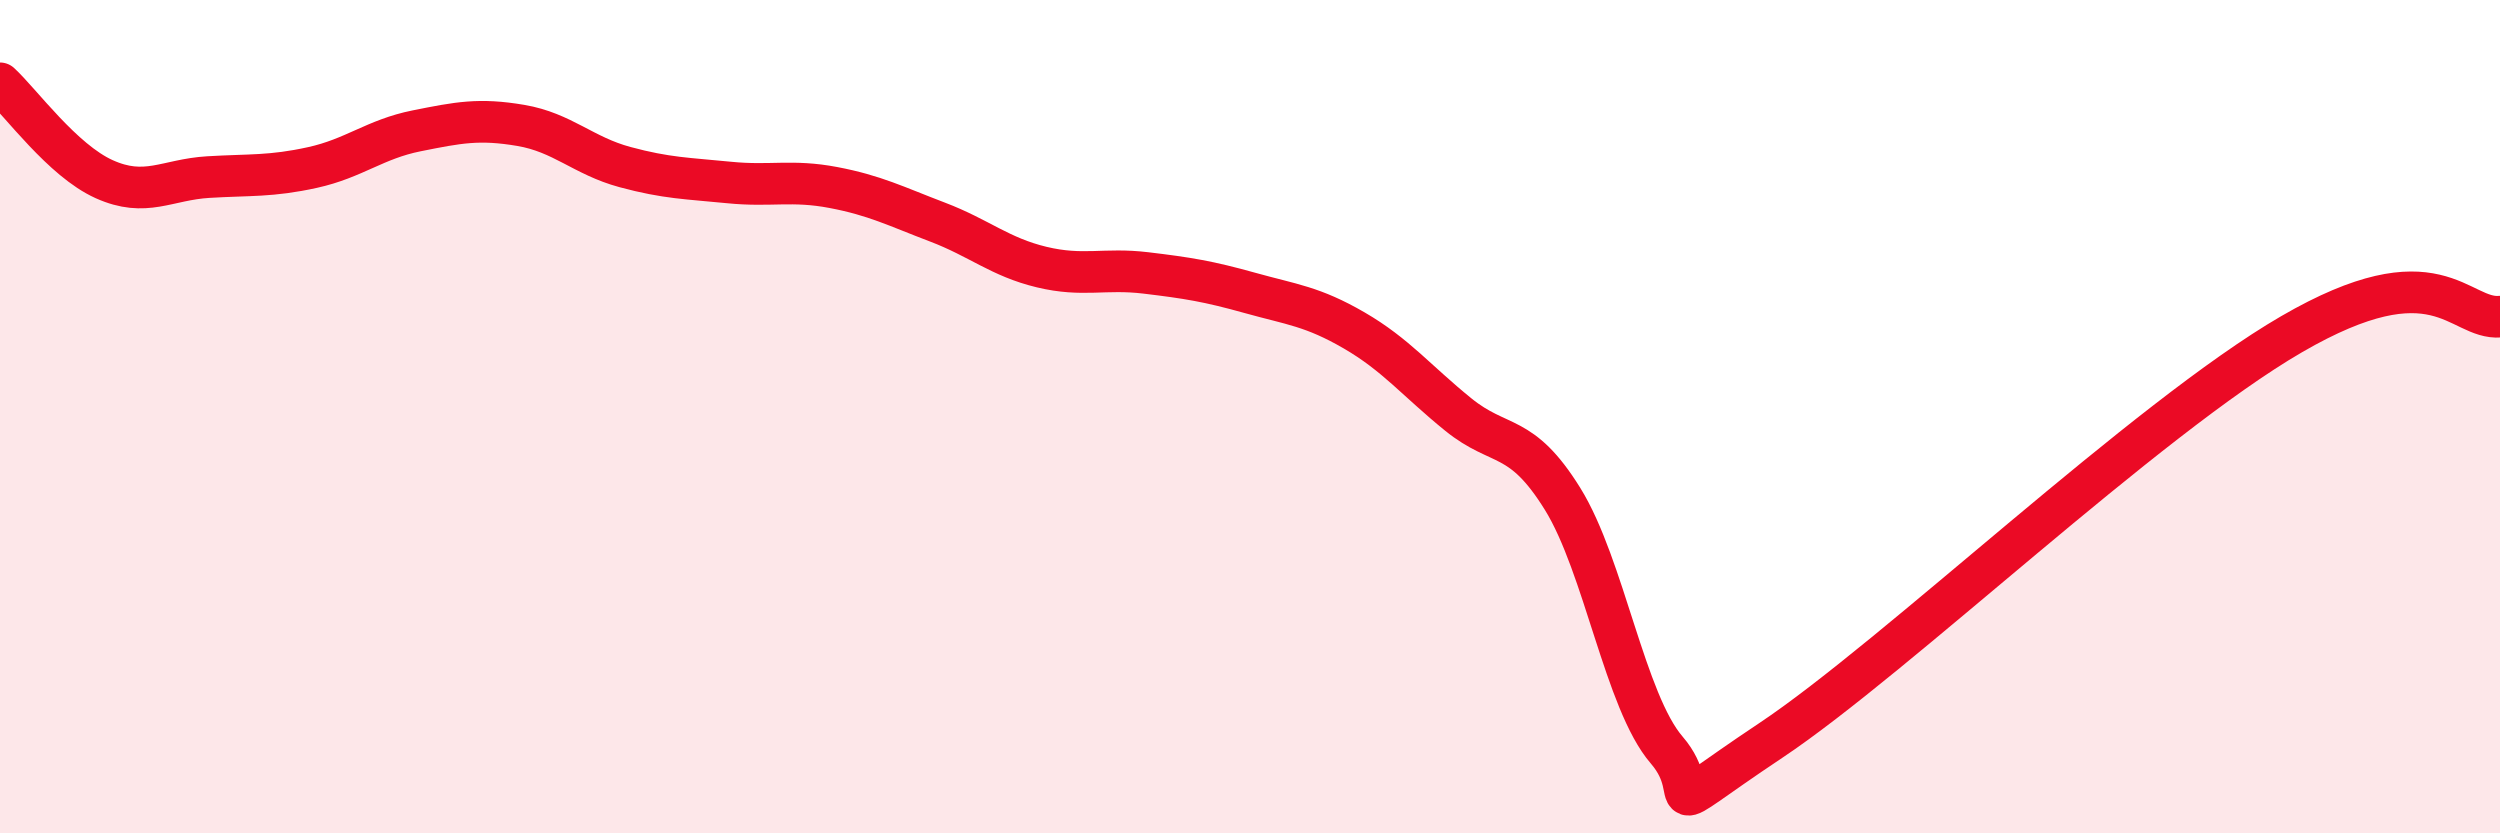 
    <svg width="60" height="20" viewBox="0 0 60 20" xmlns="http://www.w3.org/2000/svg">
      <path
        d="M 0,2 C 0.5,2.46 1.5,3.85 2.5,4.3 C 3.5,4.75 4,4.31 5,4.25 C 6,4.19 6.5,4.24 7.5,4.02 C 8.5,3.8 9,3.34 10,3.14 C 11,2.94 11.5,2.84 12.5,3.01 C 13.5,3.18 14,3.74 15,4.01 C 16,4.28 16.5,4.28 17.5,4.38 C 18.5,4.48 19,4.31 20,4.5 C 21,4.69 21.5,4.95 22.5,5.33 C 23.5,5.71 24,6.17 25,6.41 C 26,6.65 26.5,6.43 27.5,6.55 C 28.5,6.67 29,6.75 30,7.03 C 31,7.31 31.5,7.35 32.5,7.93 C 33.5,8.51 34,9.14 35,9.95 C 36,10.76 36.5,10.36 37.5,11.97 C 38.5,13.58 39,16.84 40,18 C 41,19.16 39.5,19.77 42.5,17.77 C 45.5,15.77 51.5,10.05 55,8.02 C 58.5,5.99 59,7.68 60,7.6L60 20L0 20Z"
        fill="#EB0A25"
        opacity="0.1"
        stroke-linecap="round"
        stroke-linejoin="round"
      />
      <path
        d="M 0,2 C 0.5,2.46 1.5,3.85 2.5,4.3 C 3.5,4.75 4,4.31 5,4.25 C 6,4.19 6.5,4.24 7.5,4.02 C 8.5,3.8 9,3.34 10,3.14 C 11,2.94 11.5,2.84 12.5,3.01 C 13.5,3.18 14,3.74 15,4.01 C 16,4.28 16.5,4.28 17.5,4.38 C 18.5,4.48 19,4.31 20,4.5 C 21,4.69 21.5,4.95 22.5,5.33 C 23.5,5.71 24,6.17 25,6.41 C 26,6.65 26.5,6.43 27.5,6.55 C 28.5,6.67 29,6.75 30,7.03 C 31,7.31 31.5,7.35 32.5,7.93 C 33.5,8.51 34,9.14 35,9.95 C 36,10.76 36.5,10.36 37.5,11.97 C 38.5,13.58 39,16.84 40,18 C 41,19.16 39.5,19.77 42.5,17.77 C 45.5,15.77 51.5,10.05 55,8.02 C 58.5,5.99 59,7.68 60,7.6"
        stroke="#EB0A25"
        stroke-width="1"
        fill="none"
        stroke-linecap="round"
        stroke-linejoin="round"
      />
    </svg>
  